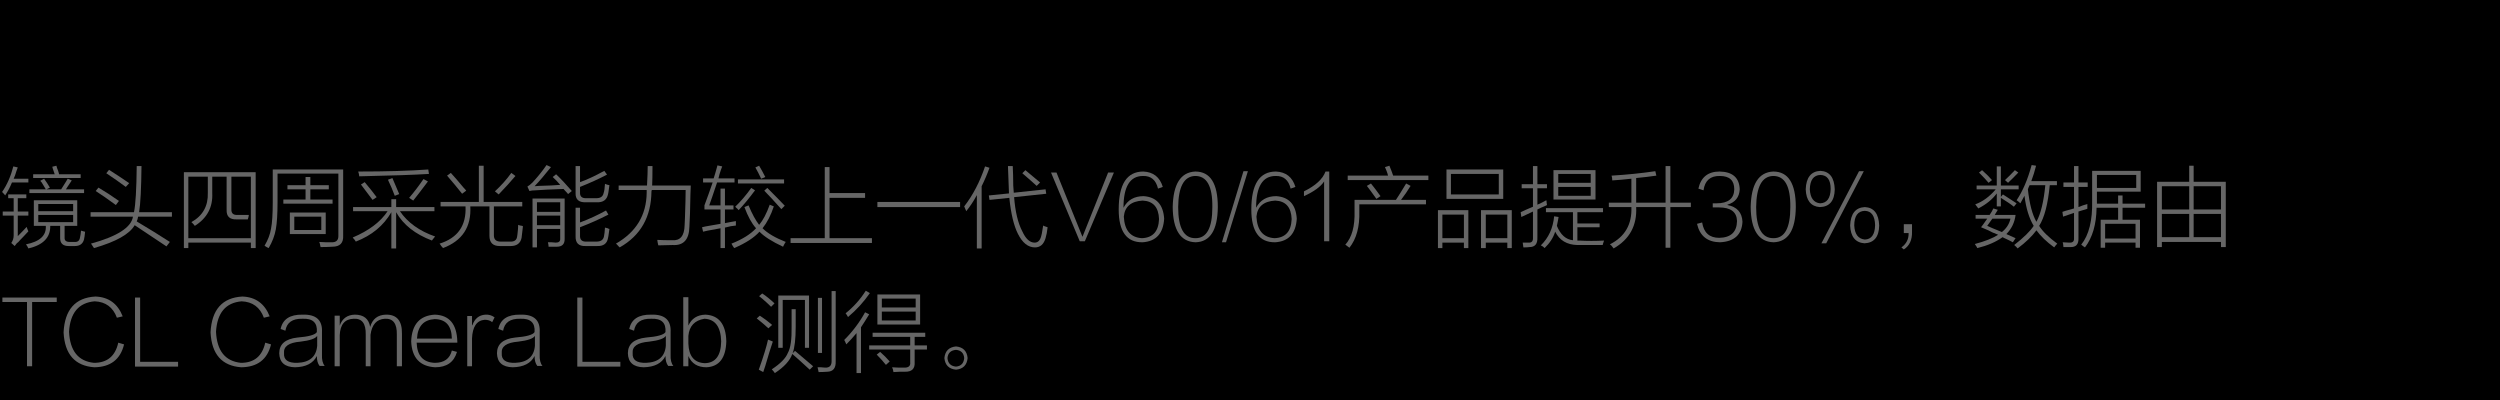 <?xml version="1.0" encoding="UTF-8"?>
<svg width="400px" height="64px" viewBox="0 0 400 64" version="1.1" xmlns="http://www.w3.org/2000/svg" xmlns:xlink="http://www.w3.org/1999/xlink">
    <title>m-c-3</title>
    <g id="商用" stroke="none" stroke-width="1" fill="none" fill-rule="evenodd">
        <g id="画板" transform="translate(-863, -871)">
            <g id="编组" transform="translate(863, 871)">
                <rect id="矩形" fill="#000000" x="0" y="0" width="400" height="64"></rect>
                <g id="镜头四周采光能力较上一代V60/61产品" transform="translate(0.328, 26.406)" fill="#FFFFFF" fill-rule="nonzero" opacity="0.4">
                    <path d="M5.086,5.633 L12.031,5.633 L12.031,9.734 L10.008,9.734 L10.008,11.594 C9.971,12.068 10.245,12.305 10.828,12.305 L11.594,12.305 C12.104,12.341 12.396,12.104 12.469,11.594 C12.542,11.302 12.596,10.938 12.633,10.5 C12.669,10.5 12.742,10.518 12.852,10.555 C13.07,10.628 13.216,10.664 13.289,10.664 C13.253,10.919 13.216,11.229 13.18,11.594 C13.18,11.484 13.161,11.576 13.125,11.867 C12.943,12.596 12.451,12.961 11.648,12.961 L10.664,12.961 C9.753,12.961 9.297,12.542 9.297,11.703 L9.297,9.734 L7.711,9.734 C7.747,11.594 6.581,12.797 4.211,13.344 C4.174,13.271 4.12,13.161 4.047,13.016 C3.938,12.87 3.865,12.76 3.828,12.688 C6.052,12.25 7.109,11.266 7,9.734 L5.086,9.734 L5.086,5.633 Z M0.109,7.438 L1.859,7.438 L1.859,5.305 L0.984,5.305 L0.984,4.703 L3.883,4.703 L3.883,5.305 L2.516,5.305 L2.516,7.438 L4.211,7.438 L4.211,8.094 L2.516,8.094 L2.516,11.375 C3.172,10.719 3.646,10.227 3.938,9.898 C3.974,9.971 4.01,10.081 4.047,10.227 C4.12,10.409 4.174,10.536 4.211,10.609 C4.065,10.755 3.792,11.047 3.391,11.484 C3.026,11.849 2.753,12.141 2.57,12.359 C2.424,12.432 2.242,12.633 2.023,12.961 L1.477,12.469 C1.732,12.104 1.859,11.703 1.859,11.266 L1.859,8.094 L0.109,8.094 L0.109,7.438 Z M6.125,2.516 L6.727,2.188 C6.836,2.333 7,2.57 7.219,2.898 C7.401,3.19 7.547,3.427 7.656,3.609 L7.109,3.883 L9.461,3.883 C9.68,3.555 9.953,3.117 10.281,2.57 C10.391,2.388 10.464,2.26 10.5,2.188 L11.156,2.461 C11.01,2.68 10.792,3.008 10.5,3.445 C10.391,3.628 10.299,3.773 10.227,3.883 L13.125,3.883 L13.125,4.484 L4.375,4.484 L4.375,3.883 L7,3.883 C6.854,3.628 6.635,3.263 6.344,2.789 C6.234,2.68 6.161,2.589 6.125,2.516 Z M5.797,7.984 L5.797,9.133 L11.375,9.133 L11.375,7.984 L5.797,7.984 Z M5.797,6.234 L5.797,7.383 L11.375,7.383 L11.375,6.234 L5.797,6.234 Z M8.039,0.273 L8.695,0.109 C8.732,0.182 8.768,0.31 8.805,0.492 C8.914,0.711 9.023,1.039 9.133,1.477 L12.578,1.477 L12.578,2.078 L4.977,2.078 L4.977,1.477 L8.422,1.477 C8.385,1.367 8.331,1.203 8.258,0.984 C8.148,0.693 8.076,0.456 8.039,0.273 Z M0.492,4.867 C0.456,4.794 0.383,4.703 0.273,4.594 C0.164,4.448 0.073,4.357 0,4.32 C0.802,3.154 1.404,1.786 1.805,0.219 L2.516,0.383 C2.479,0.529 2.406,0.729 2.297,0.984 C2.151,1.495 2.005,1.896 1.859,2.188 L4.211,2.188 L4.211,2.789 L1.586,2.789 C1.294,3.518 0.93,4.211 0.492,4.867 Z" id="形状"></path>
                    <path d="M14.164,7.547 L21.109,7.547 C21.365,6.344 21.51,3.883 21.547,0.164 L22.312,0.164 C22.276,3.737 22.148,6.198 21.93,7.547 L27.18,7.547 L27.18,8.258 L21.766,8.258 C21.729,8.549 21.656,8.805 21.547,9.023 C23.516,10.19 25.284,11.284 26.852,12.305 L26.305,13.016 C25.503,12.469 24.354,11.703 22.859,10.719 C22.13,10.245 21.583,9.88 21.219,9.625 C20.417,11.047 18.247,12.268 14.711,13.289 C14.674,13.216 14.602,13.107 14.492,12.961 C14.383,12.779 14.292,12.651 14.219,12.578 C18.448,11.411 20.69,9.971 20.945,8.258 L14.164,8.258 L14.164,7.547 Z M18.211,6.398 C16.971,5.487 15.896,4.74 14.984,4.156 L15.422,3.609 C16.479,4.229 17.573,4.94 18.703,5.742 L18.211,6.398 Z M19.797,3.5 C18.922,2.844 17.883,2.115 16.68,1.312 L17.117,0.766 C18.32,1.531 19.396,2.242 20.344,2.898 L19.797,3.5 Z" id="形状"></path>
                    <path d="M29.094,1.148 L40.578,1.148 L40.578,13.289 L39.812,13.289 L39.812,12.414 L29.805,12.414 L29.805,13.289 L29.094,13.289 L29.094,1.148 Z M37.68,7.984 L39.484,7.984 C39.484,8.057 39.466,8.167 39.43,8.312 C39.393,8.495 39.357,8.622 39.32,8.695 L37.516,8.695 C36.422,8.732 35.893,8.221 35.93,7.164 L35.93,1.859 L33.633,1.859 C33.633,2.807 33.633,3.682 33.633,4.484 C33.742,6.745 32.812,8.495 30.844,9.734 C30.807,9.698 30.734,9.607 30.625,9.461 C30.479,9.315 30.37,9.206 30.297,9.133 C32.12,8.112 32.995,6.544 32.922,4.43 C32.922,3.591 32.922,2.734 32.922,1.859 L29.805,1.859 L29.805,11.703 L39.812,11.703 L39.812,1.859 L36.695,1.859 L36.695,7.055 C36.659,7.711 36.987,8.021 37.68,7.984 Z" id="形状"></path>
                    <path d="M44.078,5.906 C44.078,7.839 43.987,9.297 43.805,10.281 C43.622,11.302 43.24,12.305 42.656,13.289 C42.583,13.253 42.474,13.198 42.328,13.125 C42.182,13.016 42.073,12.943 42,12.906 C42.547,11.995 42.893,11.083 43.039,10.172 C43.221,9.26 43.312,7.839 43.312,5.906 L43.312,0.711 L54.578,0.711 L54.578,11.266 C54.651,12.469 54.068,13.07 52.828,13.07 C52.245,13.107 51.625,13.125 50.969,13.125 C50.969,13.089 50.951,13.016 50.914,12.906 C50.878,12.651 50.823,12.451 50.75,12.305 C50.969,12.305 51.333,12.323 51.844,12.359 C52.245,12.359 52.518,12.359 52.664,12.359 C53.466,12.396 53.849,12.031 53.812,11.266 L53.812,1.367 L44.078,1.367 L44.078,5.906 Z M46.047,7.602 L51.789,7.602 L51.789,11.047 L46.047,11.047 L46.047,7.602 Z M45.664,3.227 L48.562,3.227 L48.562,1.914 L49.328,1.914 L49.328,3.227 L52.281,3.227 L52.281,3.883 L49.328,3.883 L49.328,5.523 L52.883,5.523 L52.883,6.18 L45.008,6.18 L45.008,5.523 L48.562,5.523 L48.562,3.883 L45.664,3.883 L45.664,3.227 Z M46.758,8.258 L46.758,10.391 L51.078,10.391 L51.078,8.258 L46.758,8.258 Z" id="形状"></path>
                    <path d="M56.602,12.25 C56.565,12.214 56.492,12.104 56.383,11.922 C56.237,11.776 56.146,11.667 56.109,11.594 C58.698,10.5 60.557,9.096 61.688,7.383 L56.164,7.383 L56.164,6.727 L62.289,6.727 L62.289,5.469 L63.055,5.469 L63.055,6.727 L69.18,6.727 L69.18,7.383 L63.656,7.383 C64.896,9.206 66.773,10.555 69.289,11.43 C69.216,11.503 69.07,11.685 68.852,11.977 C68.815,12.013 68.797,12.049 68.797,12.086 C66.099,11.065 64.185,9.552 63.055,7.547 L63.055,13.344 L62.289,13.344 L62.289,7.547 C61.049,9.698 59.154,11.266 56.602,12.25 Z M68.305,1.422 C65.971,1.568 62.253,1.695 57.148,1.805 C57.148,1.695 57.13,1.568 57.094,1.422 C57.057,1.24 57.021,1.112 56.984,1.039 C61.469,1.039 65.206,0.93 68.195,0.711 L68.305,1.422 Z M65.789,5.688 L65.133,5.25 C65.862,4.411 66.628,3.409 67.43,2.242 L68.141,2.625 C67.047,4.083 66.263,5.104 65.789,5.688 Z M57.422,3.117 L58.023,2.734 C58.789,3.646 59.427,4.448 59.938,5.141 L59.281,5.578 C58.406,4.411 57.786,3.591 57.422,3.117 Z M61.742,2.352 L62.453,2.078 C62.745,2.734 63.109,3.591 63.547,4.648 L62.836,4.922 C62.508,4.047 62.143,3.19 61.742,2.352 Z" id="形状"></path>
                    <path d="M76.289,0.109 L77.055,0.109 L77.055,5.906 L83.234,5.906 L83.234,6.617 L78.695,6.617 L78.695,11.266 C78.695,11.922 79.06,12.25 79.789,12.25 L81.266,12.25 C81.958,12.286 82.341,12.013 82.414,11.43 C82.414,11.357 82.432,11.229 82.469,11.047 C82.542,10.464 82.578,9.971 82.578,9.57 C82.724,9.643 82.943,9.698 83.234,9.734 C83.271,9.771 83.307,9.789 83.344,9.789 C83.234,10.591 83.161,11.211 83.125,11.648 C82.943,12.523 82.359,12.961 81.375,12.961 L79.625,12.961 C78.531,12.961 77.984,12.414 77.984,11.32 L77.984,6.617 L74.922,6.617 C75.104,9.898 73.646,12.122 70.547,13.289 C70.51,13.216 70.419,13.107 70.273,12.961 C70.164,12.779 70.073,12.651 70,12.578 C72.917,11.667 74.302,9.68 74.156,6.617 L70.164,6.617 L70.164,5.906 L76.289,5.906 L76.289,0.109 Z M79.461,4.703 L78.859,4.211 C79.88,3.263 80.755,2.279 81.484,1.258 L82.141,1.75 C81.375,2.661 80.482,3.646 79.461,4.703 Z M71.203,1.695 L71.805,1.258 C72.279,1.768 72.971,2.57 73.883,3.664 C74.065,3.846 74.193,3.992 74.266,4.102 L73.609,4.594 C72.917,3.719 72.115,2.753 71.203,1.695 Z" id="形状"></path>
                    <path d="M85.586,13.18 L84.875,13.18 L84.875,5.359 L90.016,5.359 L90.016,11.758 C90.052,12.633 89.633,13.07 88.758,13.07 C88.357,13.07 87.919,13.07 87.445,13.07 C87.445,12.852 87.409,12.615 87.336,12.359 C87.445,12.359 87.646,12.359 87.938,12.359 C88.229,12.396 88.448,12.414 88.594,12.414 C89.104,12.414 89.341,12.195 89.305,11.758 L89.305,10.227 L85.586,10.227 L85.586,13.18 Z M91.766,6.836 L92.477,6.836 L92.477,9.188 C93.935,8.641 95.32,8.003 96.633,7.273 L97.016,7.93 C95.521,8.695 94.008,9.37 92.477,9.953 L92.477,11.266 C92.44,11.958 92.786,12.286 93.516,12.25 L95.102,12.25 C95.794,12.25 96.195,11.977 96.305,11.43 C96.378,11.102 96.432,10.628 96.469,10.008 C96.578,10.044 96.724,10.081 96.906,10.117 C97.016,10.19 97.107,10.227 97.18,10.227 C97.143,10.518 97.089,10.901 97.016,11.375 C96.979,11.521 96.961,11.612 96.961,11.648 C96.815,12.56 96.232,12.997 95.211,12.961 L93.352,12.961 C92.258,12.997 91.729,12.469 91.766,11.375 L91.766,6.836 Z M91.766,0.164 L92.477,0.164 L92.477,2.734 C93.534,2.37 94.828,1.768 96.359,0.93 L96.797,1.531 C95.484,2.224 94.044,2.88 92.477,3.5 L92.477,4.375 C92.44,5.031 92.786,5.341 93.516,5.305 L95.102,5.305 C95.758,5.305 96.141,5.031 96.25,4.484 C96.359,4.193 96.432,3.701 96.469,3.008 C96.724,3.117 96.961,3.19 97.18,3.227 C97.143,3.518 97.089,3.901 97.016,4.375 C96.979,4.521 96.961,4.612 96.961,4.648 C96.779,5.56 96.177,5.997 95.156,5.961 L93.406,5.961 C92.276,5.997 91.729,5.505 91.766,4.484 L91.766,0.164 Z M90.562,4.648 C90.49,4.539 90.38,4.411 90.234,4.266 C90.052,4.083 89.924,3.938 89.852,3.828 C87.773,3.901 86.26,3.974 85.312,4.047 C84.948,4.047 84.638,4.083 84.383,4.156 L84.055,3.445 C84.31,3.299 84.583,3.081 84.875,2.789 C85.75,1.841 86.497,0.911 87.117,0 L87.828,0.328 C86.844,1.568 85.969,2.589 85.203,3.391 C85.349,3.391 85.586,3.372 85.914,3.336 C87.409,3.299 88.539,3.245 89.305,3.172 C88.94,2.734 88.539,2.315 88.102,1.914 L88.648,1.477 C89.451,2.242 90.289,3.135 91.164,4.156 L90.562,4.648 Z M85.586,5.961 L85.586,7.492 L89.305,7.492 L89.305,5.961 L85.586,5.961 Z M85.586,8.094 L85.586,9.625 L89.305,9.625 L89.305,8.094 L85.586,8.094 Z" id="形状"></path>
                    <path d="M103.305,0.164 L104.07,0.164 C104.07,1.549 104.052,2.589 104.016,3.281 L110.195,3.281 C110.195,3.573 110.177,4.047 110.141,4.703 C110.104,7.073 110.049,8.786 109.977,9.844 C109.94,11.922 109.047,12.906 107.297,12.797 C106.276,12.833 105.51,12.852 105,12.852 C104.964,12.706 104.927,12.542 104.891,12.359 C104.854,12.214 104.836,12.086 104.836,11.977 C105.492,12.013 106.276,12.031 107.188,12.031 C108.5,12.141 109.174,11.339 109.211,9.625 C109.211,9.37 109.229,8.969 109.266,8.422 C109.339,6.38 109.375,4.904 109.375,3.992 L103.961,3.992 C103.924,4.102 103.906,4.174 103.906,4.211 C103.87,8.294 102.174,11.284 98.82,13.18 C98.784,13.143 98.711,13.07 98.602,12.961 C98.419,12.742 98.292,12.615 98.219,12.578 C101.464,10.719 103.104,8.003 103.141,4.43 C103.141,4.32 103.141,4.174 103.141,3.992 L98.656,3.992 L98.656,3.281 L103.195,3.281 C103.268,1.896 103.305,0.857 103.305,0.164 Z" id="路径"></path>
                    <path d="M112.164,2.133 L113.859,2.133 C114.005,1.695 114.188,1.076 114.406,0.273 C114.443,0.164 114.461,0.091 114.461,0.055 L115.227,0.219 C115.117,0.474 114.971,0.893 114.789,1.477 C114.716,1.768 114.661,1.987 114.625,2.133 L117.195,2.133 L117.195,2.789 L114.406,2.789 C113.823,4.539 113.404,5.76 113.148,6.453 L114.953,6.453 L114.953,3.773 L115.664,3.773 L115.664,6.453 L117.031,6.453 L117.031,7.109 L115.664,7.109 L115.664,9.297 C115.846,9.26 116.12,9.206 116.484,9.133 C116.922,9.06 117.232,9.005 117.414,8.969 C117.414,9.115 117.414,9.352 117.414,9.68 C116.904,9.716 116.32,9.826 115.664,10.008 L115.664,13.289 L114.953,13.289 L114.953,10.117 C114.479,10.19 113.786,10.318 112.875,10.5 C112.547,10.573 112.31,10.628 112.164,10.664 L112,9.953 C112.255,9.88 112.711,9.789 113.367,9.68 C114.06,9.57 114.589,9.479 114.953,9.406 L114.953,7.109 L112.383,7.109 L112.383,6.453 C112.82,5.286 113.258,4.065 113.695,2.789 L112.164,2.789 L112.164,2.133 Z M124.961,13.07 C123.174,12.232 121.917,11.43 121.188,10.664 C120.349,11.612 119,12.487 117.141,13.289 C117.104,13.216 117.031,13.107 116.922,12.961 C116.812,12.779 116.74,12.651 116.703,12.578 C118.453,11.885 119.766,11.065 120.641,10.117 C119.948,9.352 119.328,8.221 118.781,6.727 L119.438,6.453 C120.021,7.839 120.586,8.878 121.133,9.57 C121.753,8.841 122.318,7.766 122.828,6.344 L123.484,6.617 C123.01,8.039 122.409,9.206 121.68,10.117 C122.482,10.919 123.721,11.648 125.398,12.305 C125.326,12.378 125.234,12.523 125.125,12.742 C125.052,12.888 124.997,12.997 124.961,13.07 Z M117.742,2.297 L125.125,2.297 L125.125,2.953 L117.742,2.953 L117.742,2.297 Z M119.875,3.664 L120.477,4.047 C119.529,5.323 118.654,6.38 117.852,7.219 C117.779,7.109 117.651,6.982 117.469,6.836 C117.396,6.763 117.341,6.708 117.305,6.672 C118.18,5.833 119.036,4.831 119.875,3.664 Z M121.953,4.102 L122.445,3.664 C123.721,4.94 124.651,5.888 125.234,6.508 L124.688,7.055 C123.448,5.669 122.536,4.685 121.953,4.102 Z M120.531,0.383 L121.133,0.109 C121.461,0.656 121.789,1.258 122.117,1.914 L121.461,2.188 C121.169,1.568 120.859,0.966 120.531,0.383 Z" id="形状"></path>
                    <polygon id="路径" points="131.633 0.328 132.398 0.328 132.398 4.484 138.086 4.484 138.086 5.25 132.398 5.25 132.398 11.703 139.18 11.703 139.18 12.469 126.164 12.469 126.164 11.703 131.633 11.703"></polygon>
                    <polygon id="路径" points="140.055 5.906 153.289 5.906 153.289 6.727 140.055 6.727"></polygon>
                    <path d="M157.883,4.867 L161.109,4.539 C161.073,3.299 161.018,1.841 160.945,0.164 L161.711,0.164 C161.711,0.492 161.729,0.966 161.766,1.586 C161.766,2.898 161.802,3.846 161.875,4.43 L166.961,3.883 L167.07,4.594 L161.93,5.141 C162.112,7.474 162.549,9.297 163.242,10.609 C163.789,11.812 164.445,12.414 165.211,12.414 C165.721,12.414 166.068,12.086 166.25,11.43 C166.286,11.32 166.323,11.174 166.359,10.992 C166.469,10.409 166.542,9.971 166.578,9.68 C166.615,9.716 166.688,9.753 166.797,9.789 C166.906,9.826 167.07,9.88 167.289,9.953 C167.216,10.646 167.107,11.229 166.961,11.703 C166.669,12.688 166.104,13.18 165.266,13.18 C164.172,13.18 163.26,12.451 162.531,10.992 C161.875,9.68 161.419,7.766 161.164,5.25 L157.992,5.578 L157.883,4.867 Z M154.273,7.383 C154.237,7.31 154.182,7.182 154.109,7 C154.036,6.818 153.982,6.69 153.945,6.617 C155.331,4.831 156.443,2.698 157.281,0.219 L157.992,0.438 C157.628,1.458 157.208,2.443 156.734,3.391 L156.734,13.344 L155.969,13.344 L155.969,4.812 C155.458,5.76 154.893,6.617 154.273,7.383 Z M163.242,1.312 L163.734,0.82 C164.755,1.659 165.539,2.315 166.086,2.789 L165.539,3.336 C165.029,2.862 164.263,2.188 163.242,1.312 Z" id="形状"></path>
                    <polygon id="路径" points="177.898 1.203 176.969 1.203 172.867 11.484 168.711 1.203 167.836 1.203 172.43 12.195 173.25 12.195"></polygon>
                    <path d="M179.484,8.258 C179.594,10.445 180.56,11.594 182.383,11.703 C184.133,11.63 185.044,10.609 185.117,8.641 C185.044,6.745 184.169,5.76 182.492,5.688 C180.633,5.797 179.63,6.654 179.484,8.258 Z M185.719,3.5 L184.953,3.773 C184.625,2.388 183.823,1.714 182.547,1.75 C180.469,1.75 179.43,3.445 179.43,6.836 C180.086,5.596 181.161,4.977 182.656,4.977 C184.698,5.122 185.792,6.326 185.938,8.586 C185.792,10.956 184.643,12.214 182.492,12.359 C179.94,12.396 178.664,10.646 178.664,7.109 C178.664,3.062 179.977,1.039 182.602,1.039 C184.206,1.112 185.245,1.932 185.719,3.5 Z" id="形状"></path>
                    <path d="M190.914,11.703 C192.737,11.74 193.648,10.081 193.648,6.727 C193.685,3.372 192.755,1.714 190.859,1.75 C189.109,1.823 188.216,3.482 188.18,6.727 C188.18,10.044 189.091,11.703 190.914,11.703 Z M190.914,1.039 C193.32,1.039 194.523,2.935 194.523,6.727 C194.487,10.409 193.302,12.286 190.969,12.359 C188.562,12.286 187.341,10.409 187.305,6.727 C187.378,3.044 188.581,1.148 190.914,1.039 Z" id="形状"></path>
                    <polygon id="路径" points="195.18 12.359 195.836 12.359 199.336 0.984 198.625 0.984"></polygon>
                    <path d="M200.703,8.258 C200.812,10.445 201.779,11.594 203.602,11.703 C205.352,11.63 206.263,10.609 206.336,8.641 C206.263,6.745 205.388,5.76 203.711,5.688 C201.852,5.797 200.849,6.654 200.703,8.258 Z M206.938,3.5 L206.172,3.773 C205.844,2.388 205.042,1.714 203.766,1.75 C201.688,1.75 200.648,3.445 200.648,6.836 C201.305,5.596 202.38,4.977 203.875,4.977 C205.917,5.122 207.01,6.326 207.156,8.586 C207.01,10.956 205.862,12.214 203.711,12.359 C201.159,12.396 199.883,10.646 199.883,7.109 C199.883,3.062 201.195,1.039 203.82,1.039 C205.424,1.112 206.464,1.932 206.938,3.5 Z" id="形状"></path>
                    <path d="M211.531,12.195 L212.352,12.195 L212.352,1.039 L211.75,1.039 C211.312,2.242 210.164,3.299 208.305,4.211 C208.305,4.466 208.305,4.721 208.305,4.977 C209.909,4.247 210.984,3.464 211.531,2.625 L211.531,12.195 Z" id="路径"></path>
                    <path d="M216.398,5.578 L223.016,5.578 C223.453,4.922 224,4.047 224.656,2.953 L225.367,3.336 C224.93,4.065 224.419,4.812 223.836,5.578 L227.828,5.578 L227.828,6.289 L217.164,6.289 L217.164,7.383 C217.237,9.862 216.708,11.812 215.578,13.234 C215.359,13.089 215.141,12.924 214.922,12.742 C215.979,11.576 216.471,9.789 216.398,7.383 L216.398,5.578 Z M221.266,0.328 L221.977,0.109 C222.049,0.292 222.159,0.565 222.305,0.93 C222.414,1.258 222.505,1.513 222.578,1.695 L228.211,1.695 L228.211,2.406 L215.305,2.406 L215.305,1.695 L221.758,1.695 C221.721,1.513 221.648,1.276 221.539,0.984 C221.43,0.693 221.339,0.474 221.266,0.328 Z M218.367,3.336 L219.023,2.953 C219.497,3.536 220.008,4.211 220.555,4.977 L219.898,5.414 C219.169,4.393 218.659,3.701 218.367,3.336 Z" id="形状"></path>
                    <path d="M231.109,0.711 L240.188,0.711 L240.188,5.414 L231.109,5.414 L231.109,0.711 Z M236.633,7.219 L241.555,7.219 L241.555,13.289 L240.844,13.289 L240.844,12.414 L237.398,12.414 L237.398,13.289 L236.633,13.289 L236.633,7.219 Z M229.742,7.219 L234.609,7.219 L234.609,13.289 L233.898,13.289 L233.898,12.414 L230.453,12.414 L230.453,13.289 L229.742,13.289 L229.742,7.219 Z M231.82,1.422 L231.82,4.703 L239.477,4.703 L239.477,1.422 L231.82,1.422 Z M237.398,7.93 L237.398,11.703 L240.844,11.703 L240.844,7.93 L237.398,7.93 Z M230.453,7.93 L230.453,11.703 L233.898,11.703 L233.898,7.93 L230.453,7.93 Z" id="形状"></path>
                    <path d="M248.227,0.82 L254.953,0.82 L254.953,5.523 L248.227,5.523 L248.227,0.82 Z M246.805,13.289 C246.768,13.253 246.714,13.198 246.641,13.125 C246.568,13.052 246.422,12.961 246.203,12.852 C247.443,11.648 248.154,10.099 248.336,8.203 L249.047,8.312 C249.01,8.458 248.974,8.659 248.938,8.914 C248.865,9.279 248.81,9.552 248.773,9.734 C249.357,11.156 250.214,11.922 251.344,12.031 L251.344,7.547 L247.023,7.547 L247.023,6.891 L256.156,6.891 L256.156,7.547 L252.055,7.547 L252.055,9.352 L255.609,9.352 L255.609,9.953 L252.055,9.953 L252.055,12.086 C252.164,12.086 252.273,12.086 252.383,12.086 C253.622,12.159 254.935,12.159 256.32,12.086 C256.284,12.195 256.229,12.359 256.156,12.578 C256.12,12.688 256.102,12.76 256.102,12.797 C254.643,12.797 253.294,12.797 252.055,12.797 C250.378,12.76 249.193,12.049 248.5,10.664 C248.208,11.612 247.643,12.487 246.805,13.289 Z M243.086,8.312 L242.977,7.547 C243.159,7.474 243.432,7.346 243.797,7.164 C244.307,6.945 244.69,6.781 244.945,6.672 L244.945,3.719 L243.141,3.719 L243.141,3.062 L244.945,3.062 L244.945,0.164 L245.656,0.164 L245.656,3.062 L247.188,3.062 L247.188,3.719 L245.656,3.719 L245.656,6.344 C246.167,6.125 246.641,5.888 247.078,5.633 C247.115,5.706 247.133,5.833 247.133,6.016 C247.169,6.198 247.188,6.326 247.188,6.398 C247.115,6.435 247.005,6.49 246.859,6.562 C246.568,6.672 246.167,6.854 245.656,7.109 L245.656,11.594 C245.693,12.615 245.273,13.125 244.398,13.125 C244.18,13.161 243.852,13.18 243.414,13.18 C243.341,12.742 243.305,12.487 243.305,12.414 C243.523,12.414 243.833,12.414 244.234,12.414 C244.745,12.451 244.982,12.177 244.945,11.594 L244.945,7.438 C244.69,7.547 244.307,7.729 243.797,7.984 C243.469,8.13 243.232,8.24 243.086,8.312 Z M248.992,3.5 L248.992,4.922 L254.188,4.922 L254.188,3.5 L248.992,3.5 Z M248.992,1.422 L248.992,2.844 L254.188,2.844 L254.188,1.422 L248.992,1.422 Z" id="形状"></path>
                    <path d="M266.164,0.164 L266.93,0.164 L266.93,6.016 L270.211,6.016 L270.211,6.727 L266.93,6.727 L266.93,13.234 L266.164,13.234 L266.164,6.727 L261.461,6.727 C261.607,9.68 260.404,11.885 257.852,13.344 C257.633,13.016 257.432,12.797 257.25,12.688 C259.656,11.484 260.805,9.497 260.695,6.727 L257.086,6.727 L257.086,6.016 L260.695,6.016 L260.695,2.188 C260.331,2.224 259.784,2.279 259.055,2.352 C258.435,2.388 257.961,2.424 257.633,2.461 C257.633,2.169 257.596,1.914 257.523,1.695 C259.966,1.549 262.299,1.312 264.523,0.984 L264.688,1.695 C263.703,1.841 262.628,1.969 261.461,2.078 L261.461,6.016 L266.164,6.016 L266.164,0.164 Z" id="路径"></path>
                    <path d="M276.062,6.398 L276.062,6.344 C277.302,5.979 277.958,5.159 278.031,3.883 C277.958,2.023 276.883,1.076 274.805,1.039 C272.945,1.039 271.815,1.951 271.414,3.773 L272.234,4.047 C272.453,2.479 273.328,1.714 274.859,1.75 C276.391,1.75 277.156,2.461 277.156,3.883 C277.12,5.378 276.172,6.125 274.312,6.125 L273.711,6.125 L273.711,6.781 L274.695,6.781 C276.591,6.781 277.557,7.51 277.594,8.969 C277.557,10.719 276.609,11.612 274.75,11.648 C273.182,11.648 272.271,10.828 272.016,9.188 L271.195,9.406 C271.633,11.339 272.854,12.323 274.859,12.359 C277.156,12.25 278.359,11.156 278.469,9.078 C278.396,7.583 277.594,6.69 276.062,6.398 Z" id="路径"></path>
                    <path d="M283.391,11.703 C285.214,11.74 286.125,10.081 286.125,6.727 C286.161,3.372 285.232,1.714 283.336,1.75 C281.586,1.823 280.693,3.482 280.656,6.727 C280.656,10.044 281.568,11.703 283.391,11.703 Z M283.391,1.039 C285.797,1.039 287,2.935 287,6.727 C286.964,10.409 285.779,12.286 283.445,12.359 C281.039,12.286 279.818,10.409 279.781,6.727 C279.854,3.044 281.057,1.148 283.391,1.039 Z" id="形状"></path>
                    <path d="M291.102,12.523 L291.867,12.523 L297.883,0.984 L297.117,0.984 L291.102,12.523 Z M290.883,6.125 C291.977,6.089 292.542,5.323 292.578,3.828 C292.578,2.37 292.031,1.622 290.938,1.586 C289.844,1.622 289.279,2.388 289.242,3.883 C289.315,5.268 289.862,6.016 290.883,6.125 Z M290.938,0.93 C292.396,1.003 293.161,1.987 293.234,3.883 C293.198,5.742 292.396,6.69 290.828,6.727 C289.406,6.617 288.659,5.669 288.586,3.883 C288.659,1.987 289.443,1.003 290.938,0.93 Z M298.047,11.922 C299.104,11.885 299.651,11.12 299.688,9.625 C299.651,8.13 299.104,7.365 298.047,7.328 C296.917,7.365 296.352,8.148 296.352,9.68 C296.424,11.065 296.99,11.812 298.047,11.922 Z M298.047,6.727 C299.505,6.799 300.271,7.784 300.344,9.68 C300.307,11.503 299.523,12.451 297.992,12.523 C296.534,12.414 295.768,11.466 295.695,9.68 C295.768,7.784 296.552,6.799 298.047,6.727 Z" id="形状"></path>
                    <path d="M305.594,9.461 L305.594,10.664 C305.63,11.977 305.193,12.924 304.281,13.508 L303.898,13.18 C304.701,12.596 305.083,11.831 305.047,10.883 L304.281,10.883 L304.281,9.461 L305.594,9.461 Z" id="路径"></path>
                    <path d="M321.945,12.797 C323.477,11.594 324.516,10.573 325.062,9.734 C324.333,8.531 323.841,6.927 323.586,4.922 C323.513,5.031 323.404,5.232 323.258,5.523 C323.112,5.779 323.003,5.979 322.93,6.125 C322.747,5.943 322.547,5.779 322.328,5.633 C323.312,4.174 324.115,2.297 324.734,0 L325.445,0.109 C325.227,0.984 324.971,1.805 324.68,2.57 L328.781,2.57 L328.781,3.227 L327.633,3.227 C327.341,6.253 326.776,8.422 325.938,9.734 C326.484,10.609 327.451,11.557 328.836,12.578 C328.654,12.76 328.49,12.961 328.344,13.18 C327.104,12.268 326.156,11.357 325.5,10.445 C324.807,11.393 323.805,12.359 322.492,13.344 C322.383,13.198 322.201,13.016 321.945,12.797 Z M315.766,7.984 L318.008,7.984 C318.263,7.62 318.464,7.273 318.609,6.945 L319.32,7.164 C319.174,7.419 319.01,7.693 318.828,7.984 L322.164,7.984 C322.018,9.188 321.526,10.208 320.688,11.047 C321.198,11.266 321.69,11.484 322.164,11.703 L321.727,12.359 C321.471,12.214 321.107,12.031 320.633,11.812 C320.378,11.703 320.195,11.612 320.086,11.539 C319.029,12.305 317.68,12.888 316.039,13.289 C316.003,13.18 315.893,12.997 315.711,12.742 C315.674,12.706 315.656,12.669 315.656,12.633 C317.297,12.195 318.536,11.703 319.375,11.156 C319.193,11.083 318.883,10.956 318.445,10.773 C318.227,10.628 317.625,10.354 316.641,9.953 C316.714,9.88 316.823,9.734 316.969,9.516 C317.26,9.115 317.479,8.805 317.625,8.586 L315.766,8.586 L315.766,7.984 Z M319.156,0.219 L319.812,0.219 L319.812,3.281 L322.656,3.281 L322.656,3.883 L319.812,3.883 L319.812,5.086 L320.141,4.703 C321.052,5.286 321.781,5.76 322.328,6.125 L321.891,6.672 C321.453,6.307 320.76,5.833 319.812,5.25 L319.812,6.617 L319.156,6.617 L319.156,4.539 C318.464,5.487 317.479,6.289 316.203,6.945 C316.167,6.872 316.057,6.727 315.875,6.508 C315.802,6.398 315.747,6.326 315.711,6.289 C316.914,5.852 318.008,5.049 318.992,3.883 L315.93,3.883 L315.93,3.281 L319.156,3.281 L319.156,0.219 Z M324.133,3.883 C324.388,6.216 324.844,7.948 325.5,9.078 C326.193,7.802 326.667,5.852 326.922,3.227 L324.406,3.227 C324.297,3.445 324.206,3.664 324.133,3.883 Z M317.625,9.734 C317.807,9.807 318.099,9.935 318.5,10.117 C319.156,10.372 319.648,10.573 319.977,10.719 C320.706,10.135 321.161,9.424 321.344,8.586 L318.445,8.586 C318.117,9.06 317.844,9.443 317.625,9.734 Z M322.602,1.203 C322.055,1.786 321.508,2.333 320.961,2.844 L320.469,2.406 C320.943,1.969 321.471,1.44 322.055,0.82 L322.602,1.203 Z M316.312,1.203 L316.805,0.82 C317.497,1.44 318.026,1.969 318.391,2.406 L317.844,2.844 C317.516,2.443 317.005,1.896 316.312,1.203 Z" id="形状"></path>
                    <path d="M338.57,4.867 L339.281,4.867 L339.281,6.18 L342.891,6.18 L342.891,6.836 L339.281,6.836 L339.281,8.75 L342.07,8.75 L342.07,13.234 L341.359,13.234 L341.359,12.414 L336.492,12.414 L336.492,13.234 L335.781,13.234 L335.781,8.75 L338.57,8.75 L338.57,6.836 L335.125,6.836 C335.089,9.497 334.469,11.612 333.266,13.18 C333.083,13.07 332.883,12.924 332.664,12.742 C333.904,11.211 334.487,8.859 334.414,5.688 L334.414,0.93 L342.18,0.93 L342.18,4.266 L335.18,4.266 L335.18,5.633 L335.18,6.18 L338.57,6.18 L338.57,4.867 Z M329.766,8.258 L329.656,7.492 C329.766,7.456 329.93,7.401 330.148,7.328 C330.404,7.255 330.859,7.128 331.516,6.945 L331.516,3.5 L329.82,3.5 L329.82,2.789 L331.516,2.789 L331.516,0.164 L332.227,0.164 L332.227,2.789 L333.703,2.789 L333.703,3.5 L332.227,3.5 L332.227,6.727 C332.409,6.654 332.646,6.562 332.938,6.453 C333.266,6.344 333.503,6.271 333.648,6.234 C333.648,6.453 333.648,6.708 333.648,7 C333.32,7.109 332.846,7.255 332.227,7.438 L332.227,11.703 C332.263,12.688 331.826,13.161 330.914,13.125 C330.477,13.125 330.112,13.125 329.82,13.125 C329.82,13.016 329.802,12.833 329.766,12.578 C329.729,12.505 329.711,12.432 329.711,12.359 C330.221,12.396 330.568,12.414 330.75,12.414 C331.297,12.451 331.552,12.214 331.516,11.703 L331.516,7.656 C330.896,7.875 330.312,8.076 329.766,8.258 Z M335.18,1.586 L335.18,3.664 L341.469,3.664 L341.469,1.586 L335.18,1.586 Z M336.492,9.406 L336.492,11.758 L341.359,11.758 L341.359,9.406 L336.492,9.406 Z" id="形状"></path>
                    <path d="M344.805,13.125 L344.805,2.68 L349.945,2.68 L349.945,0.109 L350.656,0.109 L350.656,2.68 L355.797,2.68 L355.797,13.125 L355.031,13.125 L355.031,12.305 L345.57,12.305 L345.57,13.125 L344.805,13.125 Z M350.656,11.539 L355.031,11.539 L355.031,7.82 L350.656,7.82 L350.656,11.539 Z M345.57,7.82 L345.57,11.539 L349.945,11.539 L349.945,7.82 L345.57,7.82 Z M345.57,3.391 L345.57,7.109 L349.945,7.109 L349.945,3.391 L345.57,3.391 Z M355.031,3.391 L350.656,3.391 L350.656,7.109 L355.031,7.109 L355.031,3.391 Z" id="形状"></path>
                    <polygon id="路径" points="8.75 21.914 4.812 21.914 4.812 32.195 3.992 32.195 3.992 21.914 0.055 21.914 0.055 21.203 8.75 21.203"></polygon>
                    <path d="M18.594,28.422 L19.523,28.695 C18.94,31.102 17.354,32.323 14.766,32.359 C11.667,32.141 10.026,30.281 9.844,26.781 C10.026,23.135 11.721,21.221 14.93,21.039 C17.044,21.112 18.503,22.169 19.305,24.211 L18.375,24.43 C17.755,22.753 16.57,21.878 14.82,21.805 C12.268,22.023 10.901,23.646 10.719,26.672 C10.865,29.734 12.195,31.393 14.711,31.648 C16.826,31.648 18.12,30.573 18.594,28.422 Z" id="路径"></path>
                    <polygon id="路径" points="28.164 32.25 28.164 31.484 22.094 31.484 22.094 21.203 21.273 21.203 21.273 32.25"></polygon>
                    <path d="M42.109,28.422 L43.039,28.695 C42.456,31.102 40.87,32.323 38.281,32.359 C35.182,32.141 33.542,30.281 33.359,26.781 C33.542,23.135 35.237,21.221 38.445,21.039 C40.56,21.112 42.018,22.169 42.82,24.211 L41.891,24.43 C41.271,22.753 40.086,21.878 38.336,21.805 C35.784,22.023 34.417,23.646 34.234,26.672 C34.38,29.734 35.711,31.393 38.227,31.648 C40.341,31.648 41.635,30.573 42.109,28.422 Z" id="路径"></path>
                    <path d="M50.422,28.914 L50.422,27.328 C50.167,27.766 49.273,28.076 47.742,28.258 C45.883,28.404 45.008,29.023 45.117,30.117 C45.044,31.174 45.755,31.685 47.25,31.648 C49.219,31.576 50.276,30.664 50.422,28.914 Z M45.336,26.508 L44.57,26.234 C44.898,24.667 46.065,23.901 48.07,23.938 C50.258,23.865 51.297,24.812 51.188,26.781 L51.188,30.336 C51.151,31.138 51.297,31.74 51.625,32.141 L50.805,32.141 C50.513,31.776 50.367,31.247 50.367,30.555 C49.784,31.721 48.617,32.323 46.867,32.359 C45.227,32.323 44.388,31.576 44.352,30.117 C44.352,28.659 45.318,27.82 47.25,27.602 C49.073,27.456 50.112,27.164 50.367,26.727 C50.477,25.232 49.711,24.521 48.07,24.594 C46.466,24.557 45.555,25.195 45.336,26.508 Z" id="形状"></path>
                    <path d="M63.984,27 L63.984,32.195 L63.164,32.195 L63.164,27.109 C63.201,25.359 62.562,24.521 61.25,24.594 C59.938,24.667 59.172,25.523 58.953,27.164 L58.953,32.195 L58.188,32.195 L58.188,27.109 C58.224,25.359 57.586,24.521 56.273,24.594 C54.852,24.63 54.104,25.505 54.031,27.219 L54.031,32.195 L53.211,32.195 L53.211,24.102 L54.031,24.102 L54.031,25.688 C54.432,24.557 55.234,23.974 56.438,23.938 C57.859,23.938 58.68,24.594 58.898,25.906 C59.263,24.63 60.102,23.974 61.414,23.938 C63.164,23.901 64.021,24.922 63.984,27 Z" id="路径"></path>
                    <path d="M66.391,27.766 L71.969,27.766 C71.932,25.724 71.021,24.685 69.234,24.648 C67.448,24.758 66.5,25.797 66.391,27.766 Z M71.969,29.68 L72.789,29.898 C72.315,31.539 71.148,32.359 69.289,32.359 C66.846,32.214 65.57,30.828 65.461,28.203 C65.57,25.505 66.828,24.083 69.234,23.938 C71.568,24.01 72.771,25.451 72.844,28.258 C72.844,28.331 72.844,28.385 72.844,28.422 L66.336,28.422 C66.409,30.5 67.375,31.576 69.234,31.648 C70.729,31.648 71.641,30.992 71.969,29.68 Z" id="形状"></path>
                    <path d="M78.422,25.141 L78.805,24.375 C78.367,24.047 77.875,23.901 77.328,23.938 C76.307,24.01 75.615,24.576 75.25,25.633 L75.195,25.633 L75.195,24.156 L74.43,24.156 L74.43,32.195 L75.195,32.195 L75.195,27.766 C75.268,25.87 75.943,24.867 77.219,24.758 C77.729,24.758 78.13,24.885 78.422,25.141 Z" id="路径"></path>
                    <path d="M85.258,28.914 L85.258,27.328 C85.003,27.766 84.109,28.076 82.578,28.258 C80.719,28.404 79.844,29.023 79.953,30.117 C79.88,31.174 80.591,31.685 82.086,31.648 C84.055,31.576 85.112,30.664 85.258,28.914 Z M80.172,26.508 L79.406,26.234 C79.734,24.667 80.901,23.901 82.906,23.938 C85.094,23.865 86.133,24.812 86.023,26.781 L86.023,30.336 C85.987,31.138 86.133,31.74 86.461,32.141 L85.641,32.141 C85.349,31.776 85.203,31.247 85.203,30.555 C84.62,31.721 83.453,32.323 81.703,32.359 C80.062,32.323 79.224,31.576 79.188,30.117 C79.188,28.659 80.154,27.82 82.086,27.602 C83.909,27.456 84.948,27.164 85.203,26.727 C85.312,25.232 84.547,24.521 82.906,24.594 C81.302,24.557 80.391,25.195 80.172,26.508 Z" id="形状"></path>
                    <polygon id="路径" points="98.93 32.25 98.93 31.484 92.859 31.484 92.859 21.203 92.039 21.203 92.039 32.25"></polygon>
                    <path d="M106.203,28.914 L106.203,27.328 C105.948,27.766 105.055,28.076 103.523,28.258 C101.664,28.404 100.789,29.023 100.898,30.117 C100.826,31.174 101.536,31.685 103.031,31.648 C105,31.576 106.057,30.664 106.203,28.914 Z M101.117,26.508 L100.352,26.234 C100.68,24.667 101.846,23.901 103.852,23.938 C106.039,23.865 107.078,24.812 106.969,26.781 L106.969,30.336 C106.932,31.138 107.078,31.74 107.406,32.141 L106.586,32.141 C106.294,31.776 106.148,31.247 106.148,30.555 C105.565,31.721 104.398,32.323 102.648,32.359 C101.008,32.323 100.169,31.576 100.133,30.117 C100.133,28.659 101.099,27.82 103.031,27.602 C104.854,27.456 105.893,27.164 106.148,26.727 C106.258,25.232 105.492,24.521 103.852,24.594 C102.247,24.557 101.336,25.195 101.117,26.508 Z" id="形状"></path>
                    <path d="M109.812,27.328 L109.812,28.586 C109.885,30.591 110.76,31.63 112.438,31.703 C114.151,31.667 115.026,30.5 115.062,28.203 C114.99,25.87 114.096,24.667 112.383,24.594 C110.815,24.849 109.958,25.76 109.812,27.328 Z M109.812,32.195 L108.992,32.195 L108.992,21.148 L109.812,21.148 L109.812,25.688 C110.323,24.557 111.234,23.974 112.547,23.938 C114.698,24.047 115.81,25.469 115.883,28.203 C115.81,30.865 114.753,32.25 112.711,32.359 C111.289,32.359 110.323,31.758 109.812,30.555 L109.812,32.195 Z" id="形状"></path>
                    <path d="M124.195,20.875 L129.117,20.875 L129.117,29.242 L128.461,29.242 L128.461,21.586 L124.906,21.586 L124.906,29.242 L124.195,29.242 L124.195,20.875 Z M126.328,23.062 L126.984,23.062 L126.984,25.852 C126.984,27.82 126.82,29.242 126.492,30.117 L126.875,29.734 C127.531,30.281 128.497,31.102 129.773,32.195 L129.227,32.742 C128.169,31.758 127.24,30.919 126.438,30.227 C126.073,31.284 125.143,32.305 123.648,33.289 C123.503,33.07 123.339,32.87 123.156,32.688 C124.542,31.776 125.398,30.901 125.727,30.062 C126.164,29.297 126.365,27.893 126.328,25.852 L126.328,23.062 Z M132.727,20.164 L133.383,20.164 L133.383,31.43 C133.419,32.487 132.982,33.034 132.07,33.07 C131.56,33.107 131.086,33.125 130.648,33.125 C130.648,33.052 130.63,32.961 130.594,32.852 C130.557,32.633 130.521,32.469 130.484,32.359 C130.594,32.359 130.776,32.359 131.031,32.359 C131.323,32.396 131.542,32.414 131.688,32.414 C132.417,32.451 132.763,32.068 132.727,31.266 L132.727,20.164 Z M131.195,30.062 L130.539,30.062 L130.539,21.258 L131.195,21.258 L131.195,30.062 Z M121.078,32.742 C121.844,30.591 122.336,28.987 122.555,27.93 C122.701,28.003 122.883,28.076 123.102,28.148 C123.211,28.185 123.284,28.221 123.32,28.258 C123.029,29.096 122.628,30.391 122.117,32.141 C121.971,32.578 121.862,32.906 121.789,33.125 L121.078,32.742 Z M123.047,22.68 C122.682,22.315 122.227,21.896 121.68,21.422 C121.461,21.24 121.279,21.094 121.133,20.984 L121.625,20.547 C122.245,20.948 122.901,21.477 123.594,22.133 L123.047,22.68 Z M122.609,26.125 C122.281,25.797 121.661,25.268 120.75,24.539 L121.242,24.102 C121.826,24.466 122.482,24.958 123.211,25.578 L122.609,26.125 Z" id="形状"></path>
                    <path d="M140.055,20.711 L146.891,20.711 L146.891,25.523 L140.055,25.523 L140.055,20.711 Z M139.289,26.836 L147.711,26.836 L147.711,27.492 L146.016,27.492 L146.016,28.859 L147.984,28.859 L147.984,29.516 L146.016,29.516 L146.016,31.539 C146.089,32.596 145.56,33.107 144.43,33.07 C144.284,33.07 144.029,33.07 143.664,33.07 C143.19,33.107 142.844,33.125 142.625,33.125 C142.589,32.833 142.516,32.578 142.406,32.359 C142.661,32.359 143.026,32.378 143.5,32.414 C143.865,32.414 144.12,32.414 144.266,32.414 C145.031,32.451 145.378,32.159 145.305,31.539 L145.305,29.516 L138.742,29.516 L138.742,28.859 L145.305,28.859 L145.305,27.492 L139.289,27.492 L139.289,26.836 Z M135.078,28.695 C135.042,28.622 134.987,28.495 134.914,28.312 C134.841,28.167 134.786,28.057 134.75,27.984 C136.099,26.635 137.211,25.159 138.086,23.555 L138.742,23.883 C138.305,24.612 137.867,25.305 137.43,25.961 L137.43,33.289 L136.719,33.289 L136.719,26.891 C136.172,27.547 135.625,28.148 135.078,28.695 Z M140.766,21.367 L140.766,22.789 L146.18,22.789 L146.18,21.367 L140.766,21.367 Z M140.766,23.445 L140.766,24.867 L146.18,24.867 L146.18,23.445 L140.766,23.445 Z M135.352,24.32 C135.242,24.102 135.115,23.901 134.969,23.719 C136.245,22.698 137.32,21.495 138.195,20.109 L138.852,20.492 C137.867,21.914 136.701,23.19 135.352,24.32 Z M139.945,30.336 L140.492,29.898 C141.039,30.372 141.549,30.883 142.023,31.43 L141.422,31.977 C140.984,31.43 140.492,30.883 139.945,30.336 Z" id="形状"></path>
                    <path d="M151.266,30.883 C151.339,31.721 151.794,32.177 152.633,32.25 C153.435,32.177 153.872,31.721 153.945,30.883 C153.872,30.081 153.435,29.643 152.633,29.57 C151.794,29.643 151.339,30.081 151.266,30.883 Z M150.773,30.883 C150.883,29.753 151.503,29.133 152.633,29.023 C153.763,29.133 154.383,29.753 154.492,30.883 C154.383,32.013 153.763,32.633 152.633,32.742 C151.503,32.633 150.883,32.013 150.773,30.883 Z" id="形状"></path>
                </g>
            </g>
        </g>
    </g>
</svg>